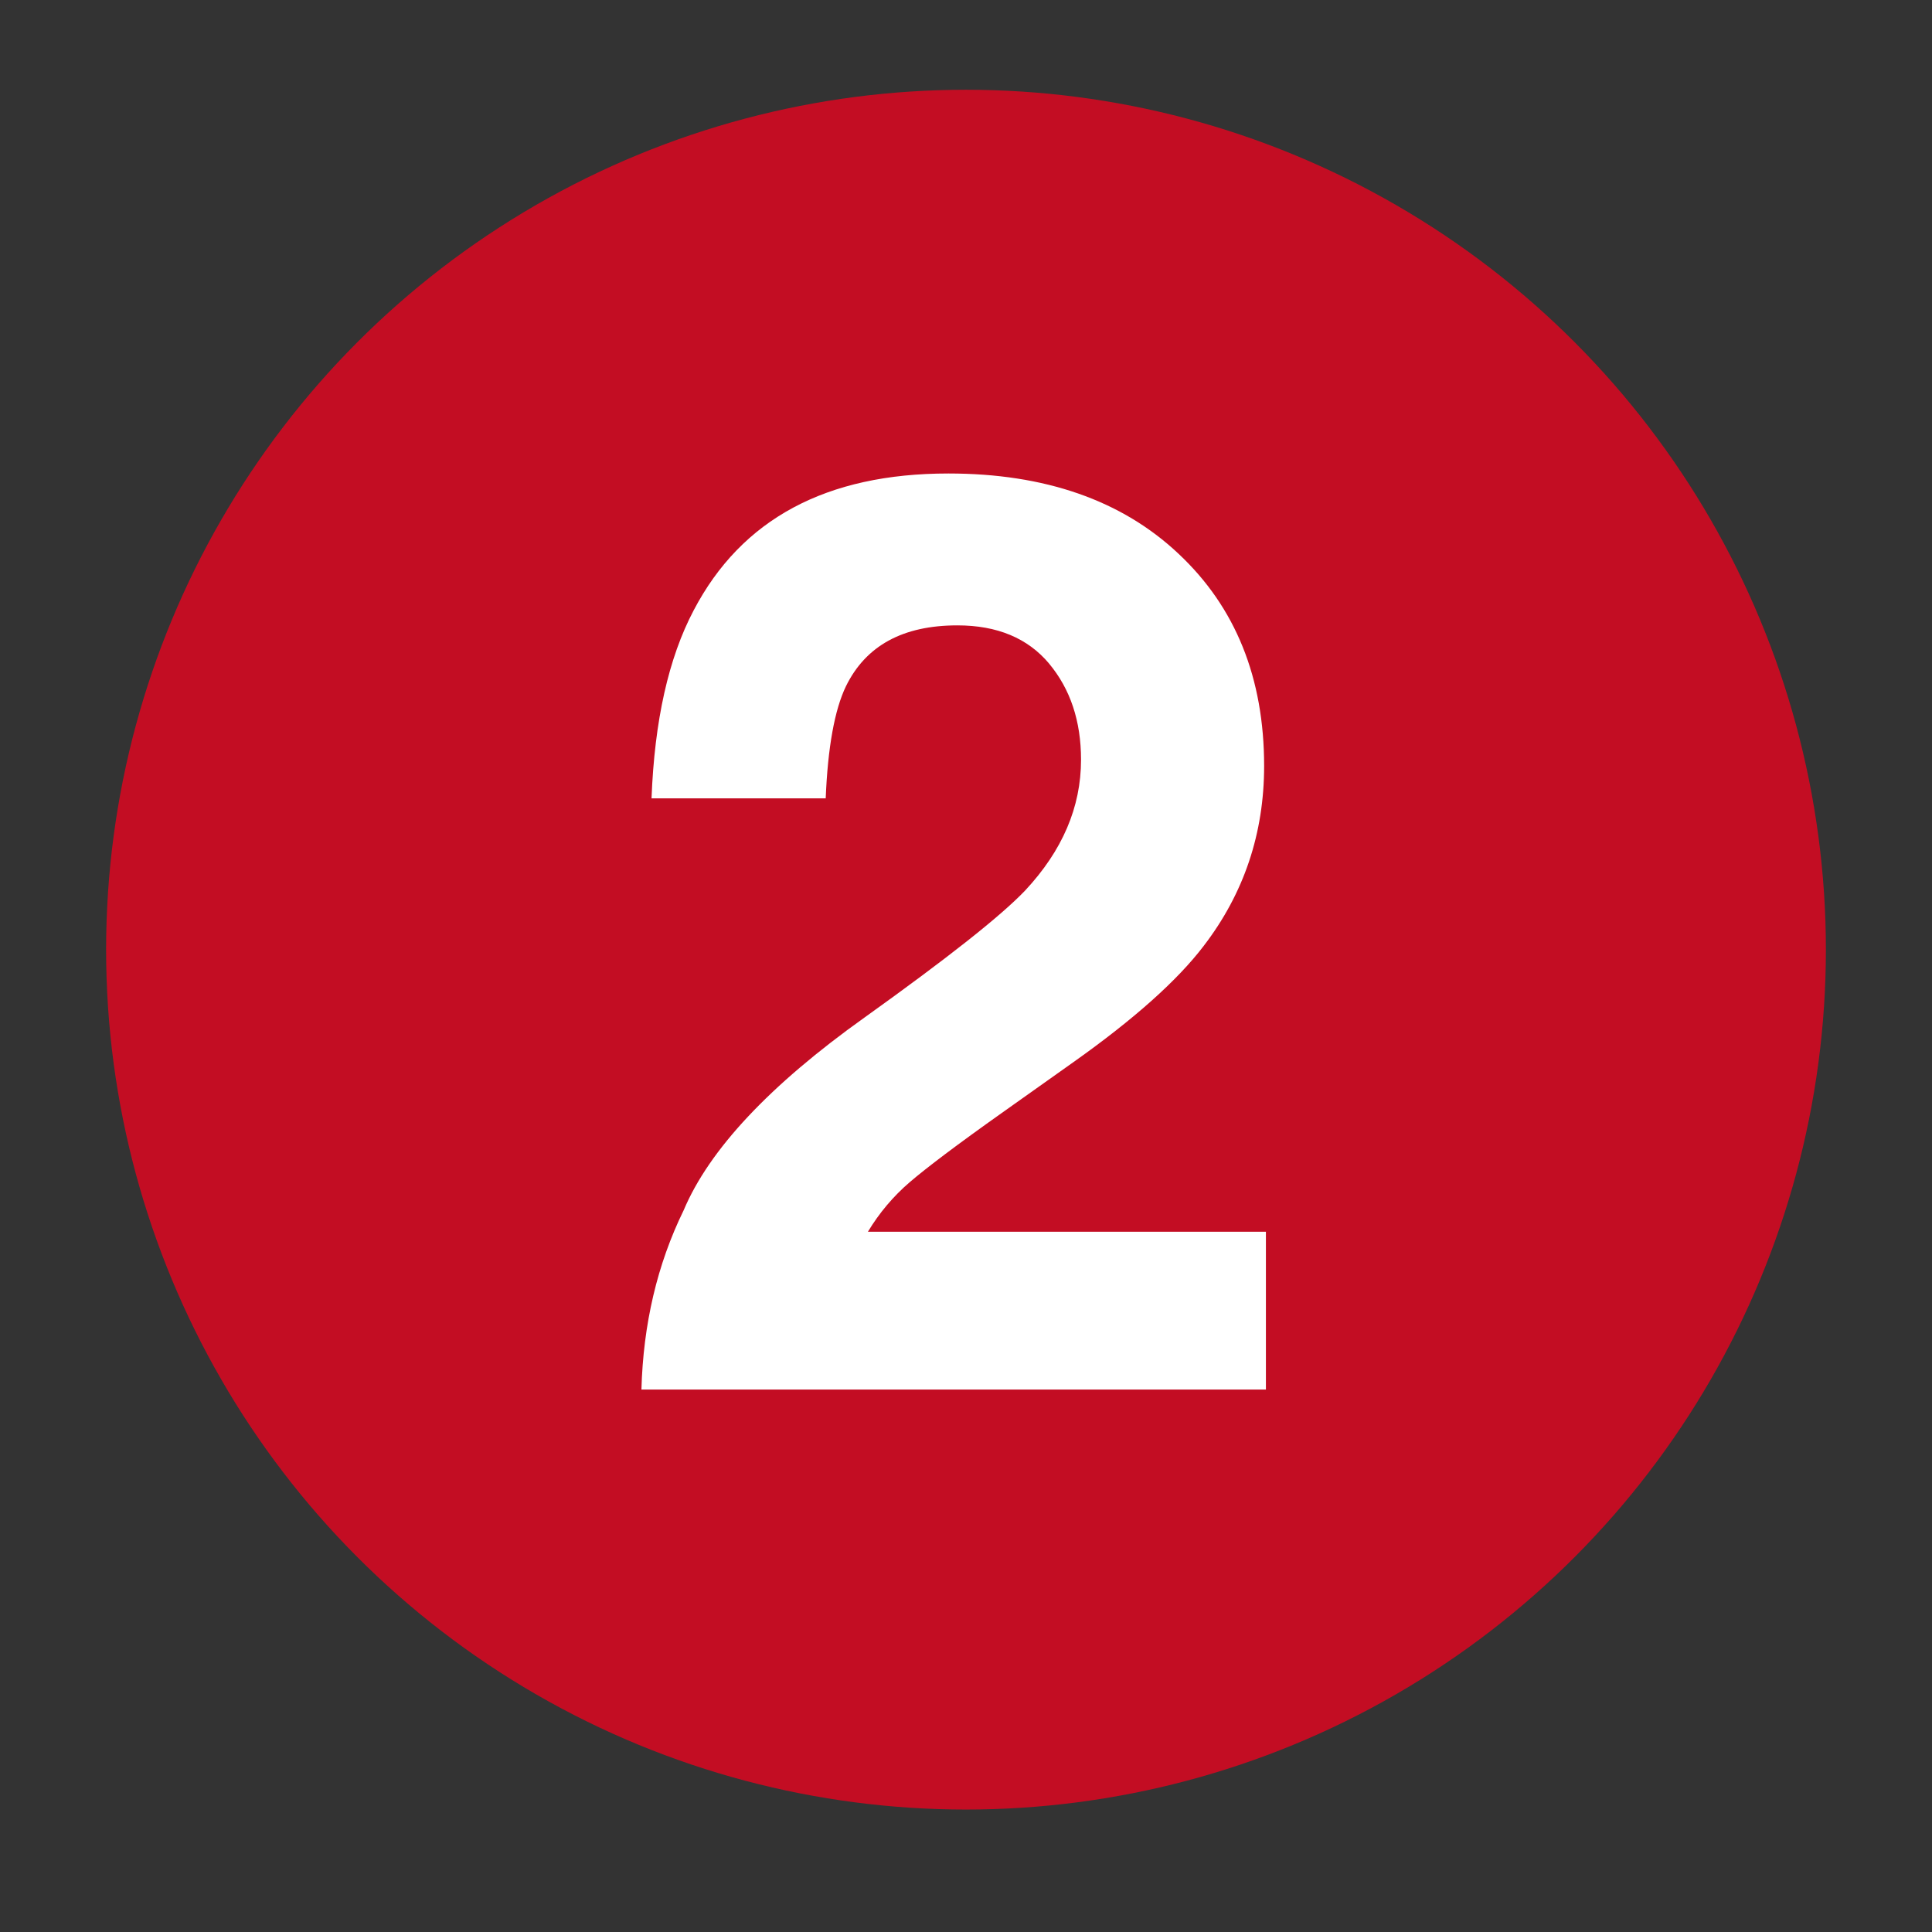 <?xml version="1.0" encoding="UTF-8"?>
<svg id="_レイヤー_2" data-name="レイヤー 2" xmlns="http://www.w3.org/2000/svg" xmlns:xlink="http://www.w3.org/1999/xlink" viewBox="0 0 65 65">
  <rect x="0" y="0" width="65" height="65" fill="#333333" stroke="none"/>
  <defs>
    <style>
      .cls-1 {
        fill: none;
      }

      .cls-2 {
        clip-path: url(#clippath);
      }

      .cls-3 {
        fill: #fff;
      }

      .cls-4 {
        fill: #c30d23;
      }
    </style>
    <clipPath id="clippath">
      <rect class="cls-1" width="65" height="65"/>
    </clipPath>
  </defs>
  <g id="_レイヤー_1-2" data-name="レイヤー 1">
    <g class="cls-2">
      <g>
        <circle class="cls-4" cx="32.5" cy="31.95" r="28.93"/>
        <path class="cls-3" d="m35.3,22.33c-.72-.86-1.75-1.29-3.09-1.29-1.83,0-3.08.68-3.75,2.05-.38.79-.61,2.05-.68,3.77h-5.86c.1-2.61.57-4.72,1.42-6.33,1.61-3.07,4.46-4.6,8.57-4.6,3.24,0,5.83.9,7.74,2.7,1.92,1.8,2.88,4.18,2.88,7.14,0,2.27-.68,4.29-2.03,6.05-.89,1.17-2.35,2.47-4.38,3.91l-2.41,1.71c-1.51,1.07-2.54,1.85-3.1,2.33-.56.48-1.03,1.04-1.41,1.67h13.39v5.31h-21.01c.06-2.2.53-4.21,1.42-6.03.86-2.04,2.89-4.21,6.09-6.49,2.78-1.99,4.58-3.41,5.4-4.27,1.25-1.34,1.88-2.8,1.88-4.4,0-1.3-.36-2.38-1.08-3.24Z"/>
      </g>
    </g>
  </g>
</svg>